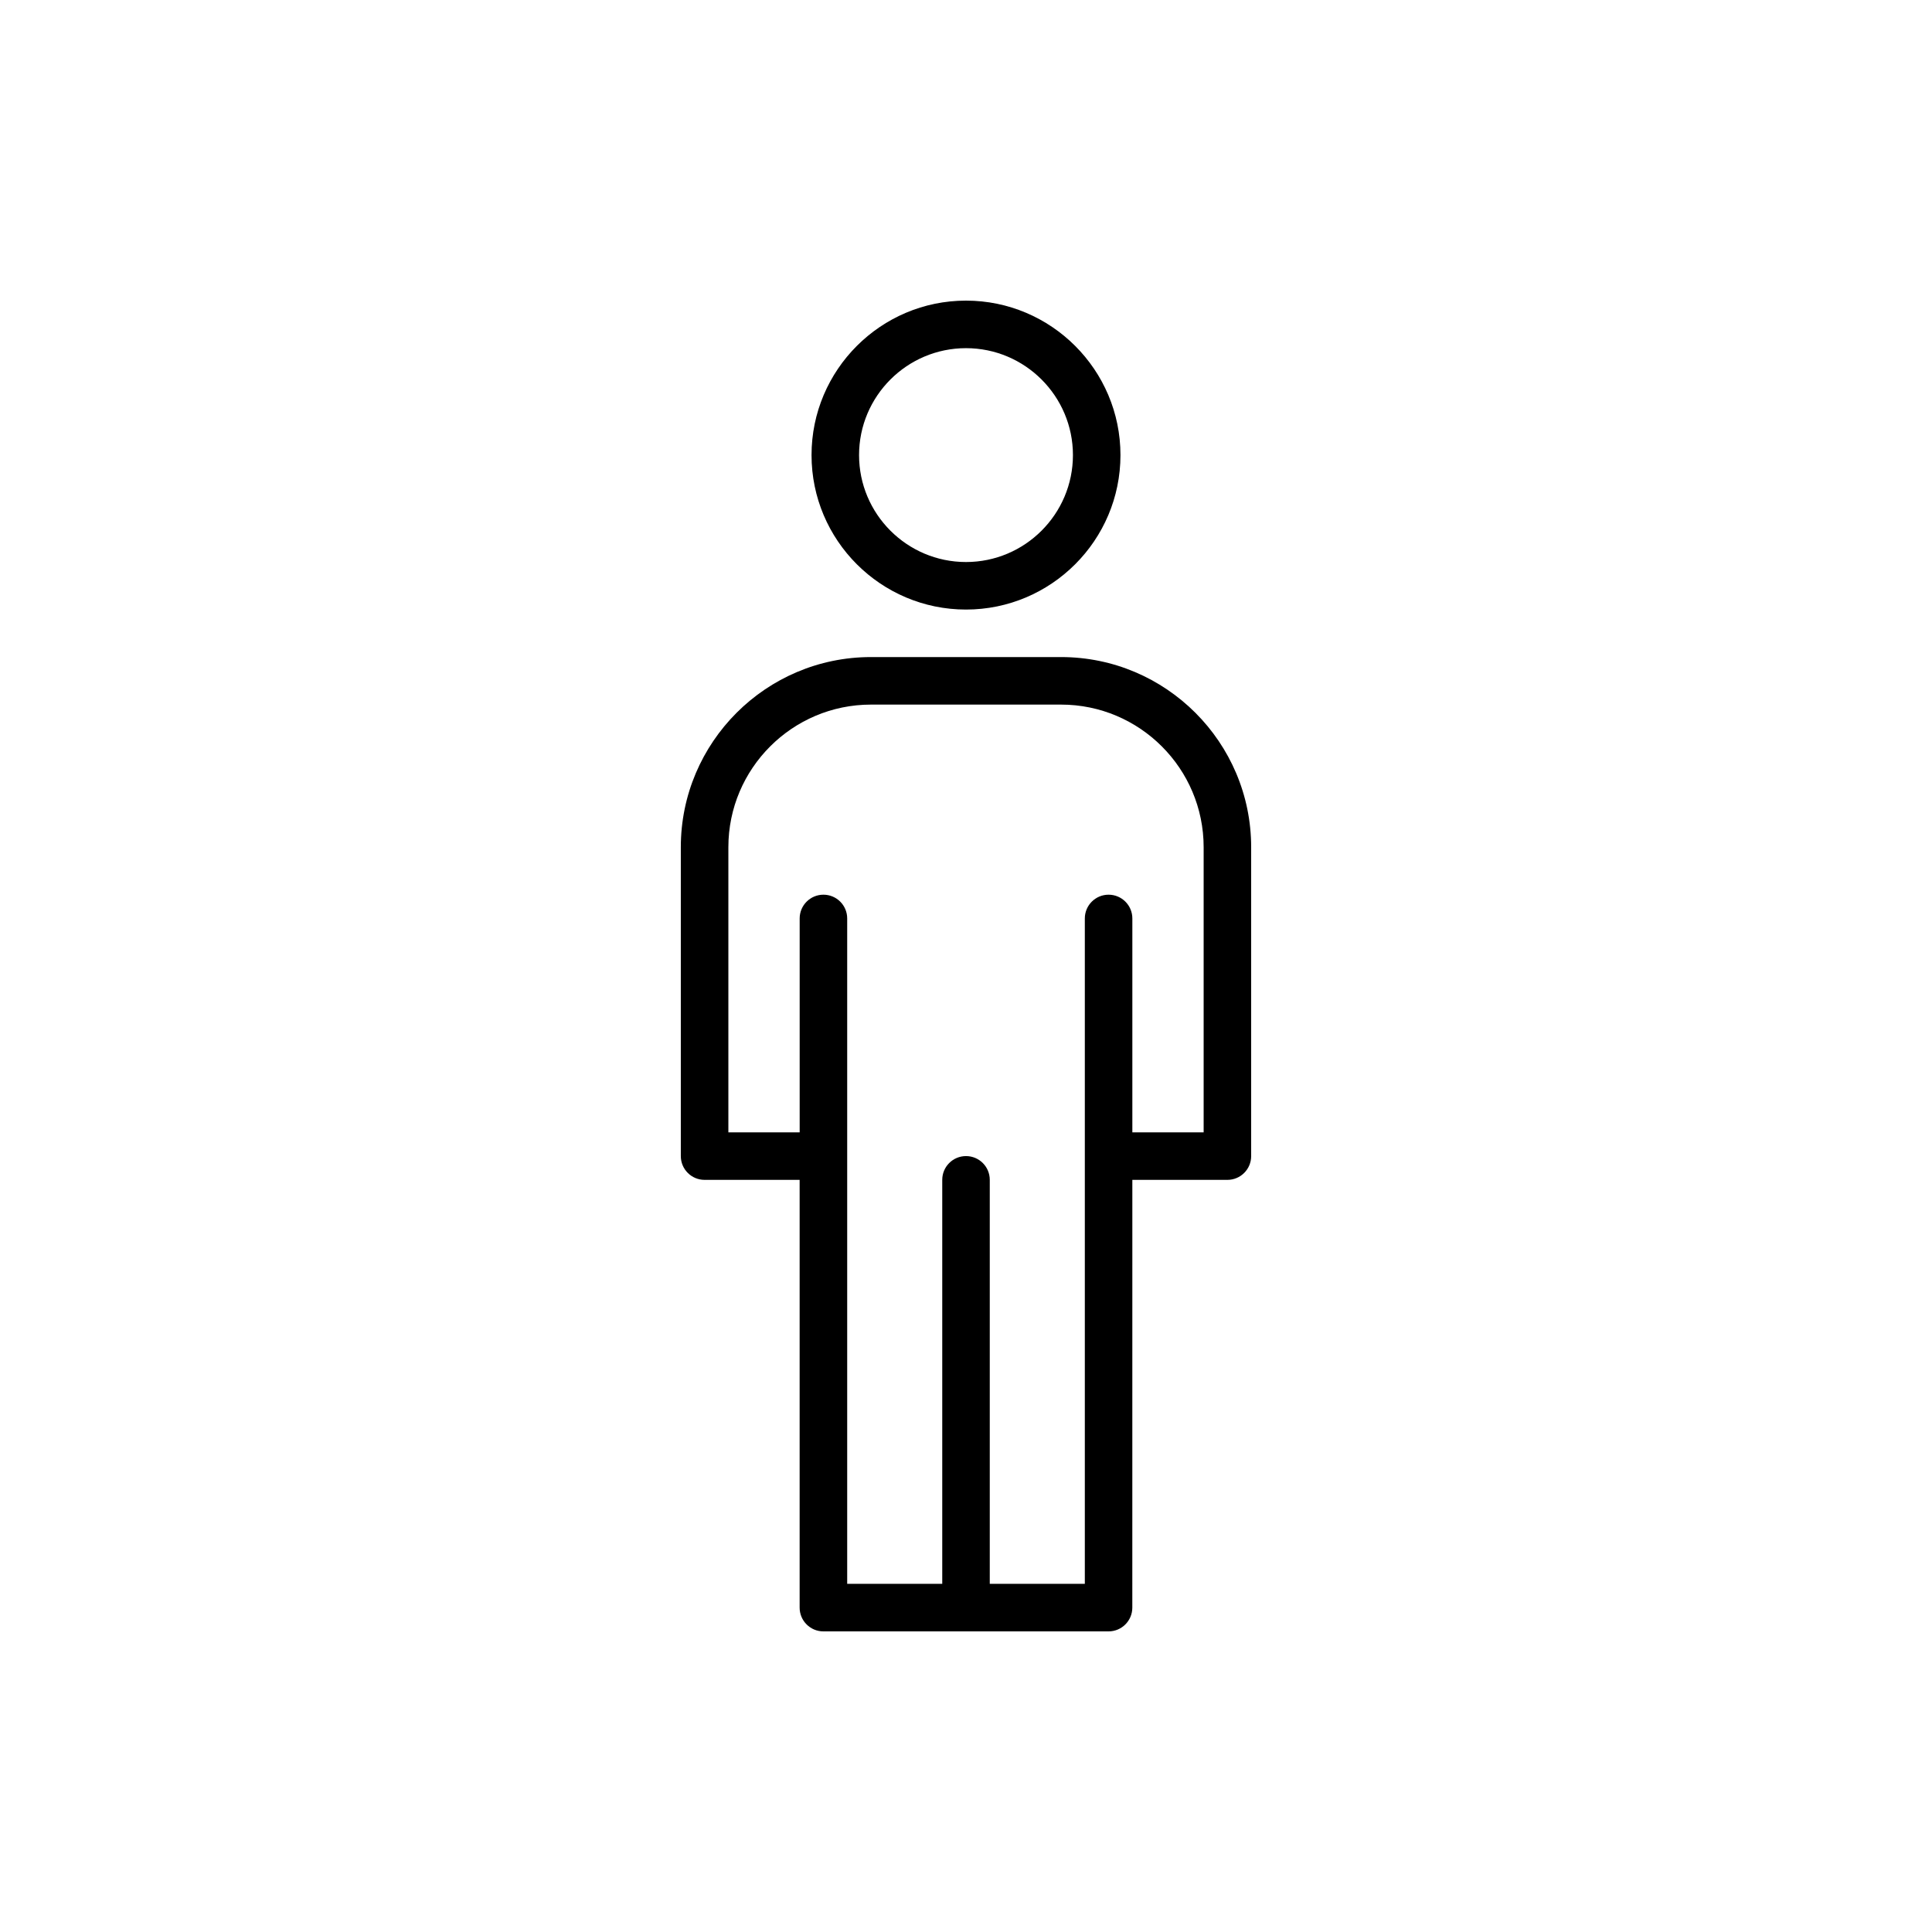 <?xml version="1.0" encoding="UTF-8"?>
<!-- Uploaded to: SVG Repo, www.svgrepo.com, Generator: SVG Repo Mixer Tools -->
<svg fill="#000000" width="800px" height="800px" version="1.1" viewBox="144 144 512 512" xmlns="http://www.w3.org/2000/svg">
 <g>
  <path d="m425.19 318.13h-50.383c-27.781 0-50.383 22.602-50.383 50.383v81.867c0 3.477 2.816 6.297 6.297 6.297h25.191v113.36c0 3.477 2.816 6.297 6.297 6.297h75.57c3.481 0 6.297-2.82 6.297-6.297l0.008-113.36h25.191c3.481 0 6.297-2.82 6.297-6.297v-81.867c0-27.781-22.602-50.383-50.383-50.383zm37.789 125.95h-18.895v-56.68c0-3.477-2.816-6.297-6.297-6.297-3.481 0-6.297 2.82-6.297 6.297v176.33h-25.191v-107.06c0-3.477-2.816-6.297-6.297-6.297s-6.297 2.82-6.297 6.297v107.06h-25.191v-176.33c0-3.477-2.816-6.297-6.297-6.297-3.481 0-6.297 2.82-6.297 6.297v56.68h-18.895v-75.57c0-20.836 16.949-37.785 37.785-37.785h50.383c20.836 0 37.785 16.949 37.785 37.785z"/>
  <path d="m400 305.54c22.57 0 40.934-18.363 40.934-40.934 0-22.574-18.363-40.938-40.934-40.938s-40.934 18.363-40.934 40.934c-0.004 22.574 18.363 40.938 40.934 40.938zm0-69.273c15.625 0 28.34 12.711 28.34 28.34-0.004 15.625-12.715 28.336-28.34 28.336s-28.34-12.711-28.34-28.34c0-15.625 12.711-28.336 28.34-28.336z"/>
 </g>
</svg>